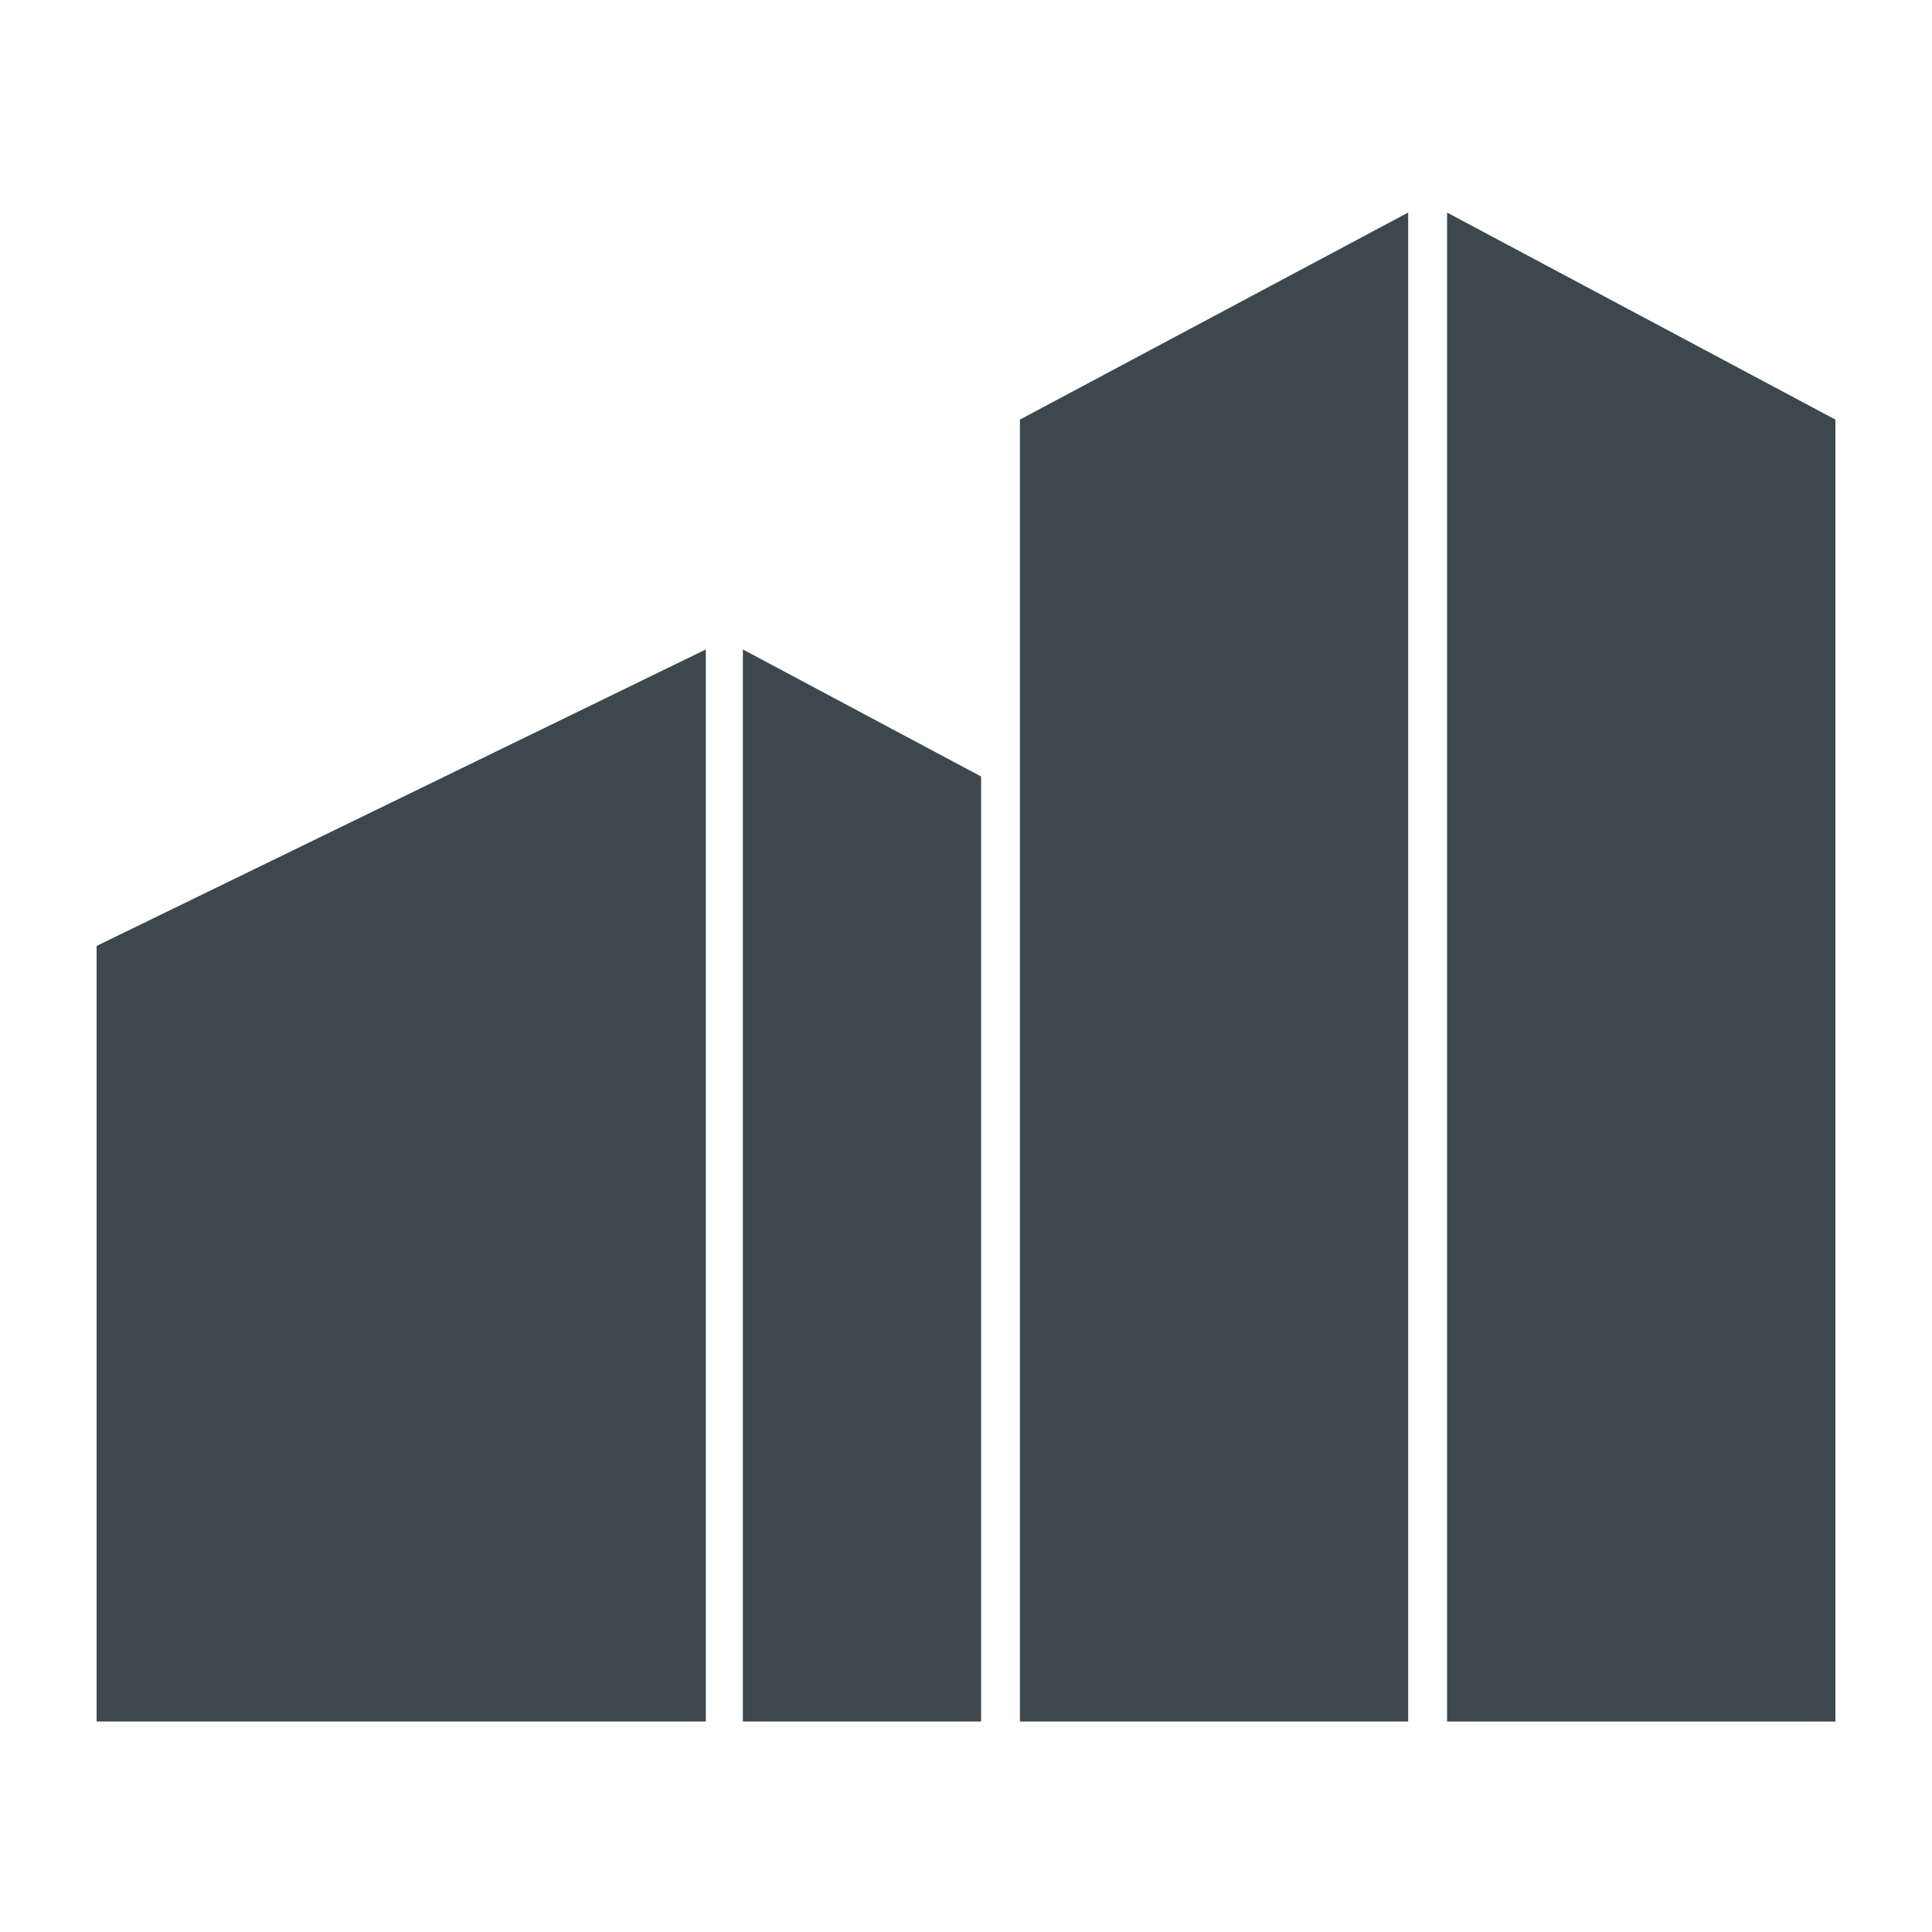 <svg width="100" height="100" viewBox="0 0 100 100" fill="none" xmlns="http://www.w3.org/2000/svg">
<path d="M52.791 21.718L72.888 11V89.105H52.791V21.718ZM74.9 11.002V89.107H95V21.718L74.9 11.002ZM5 89.105H36.532V33.616L5 48.961V89.105ZM38.45 89.105H50.782V40.192L38.45 33.616V89.105Z" fill="#3C474E"/>
</svg>
